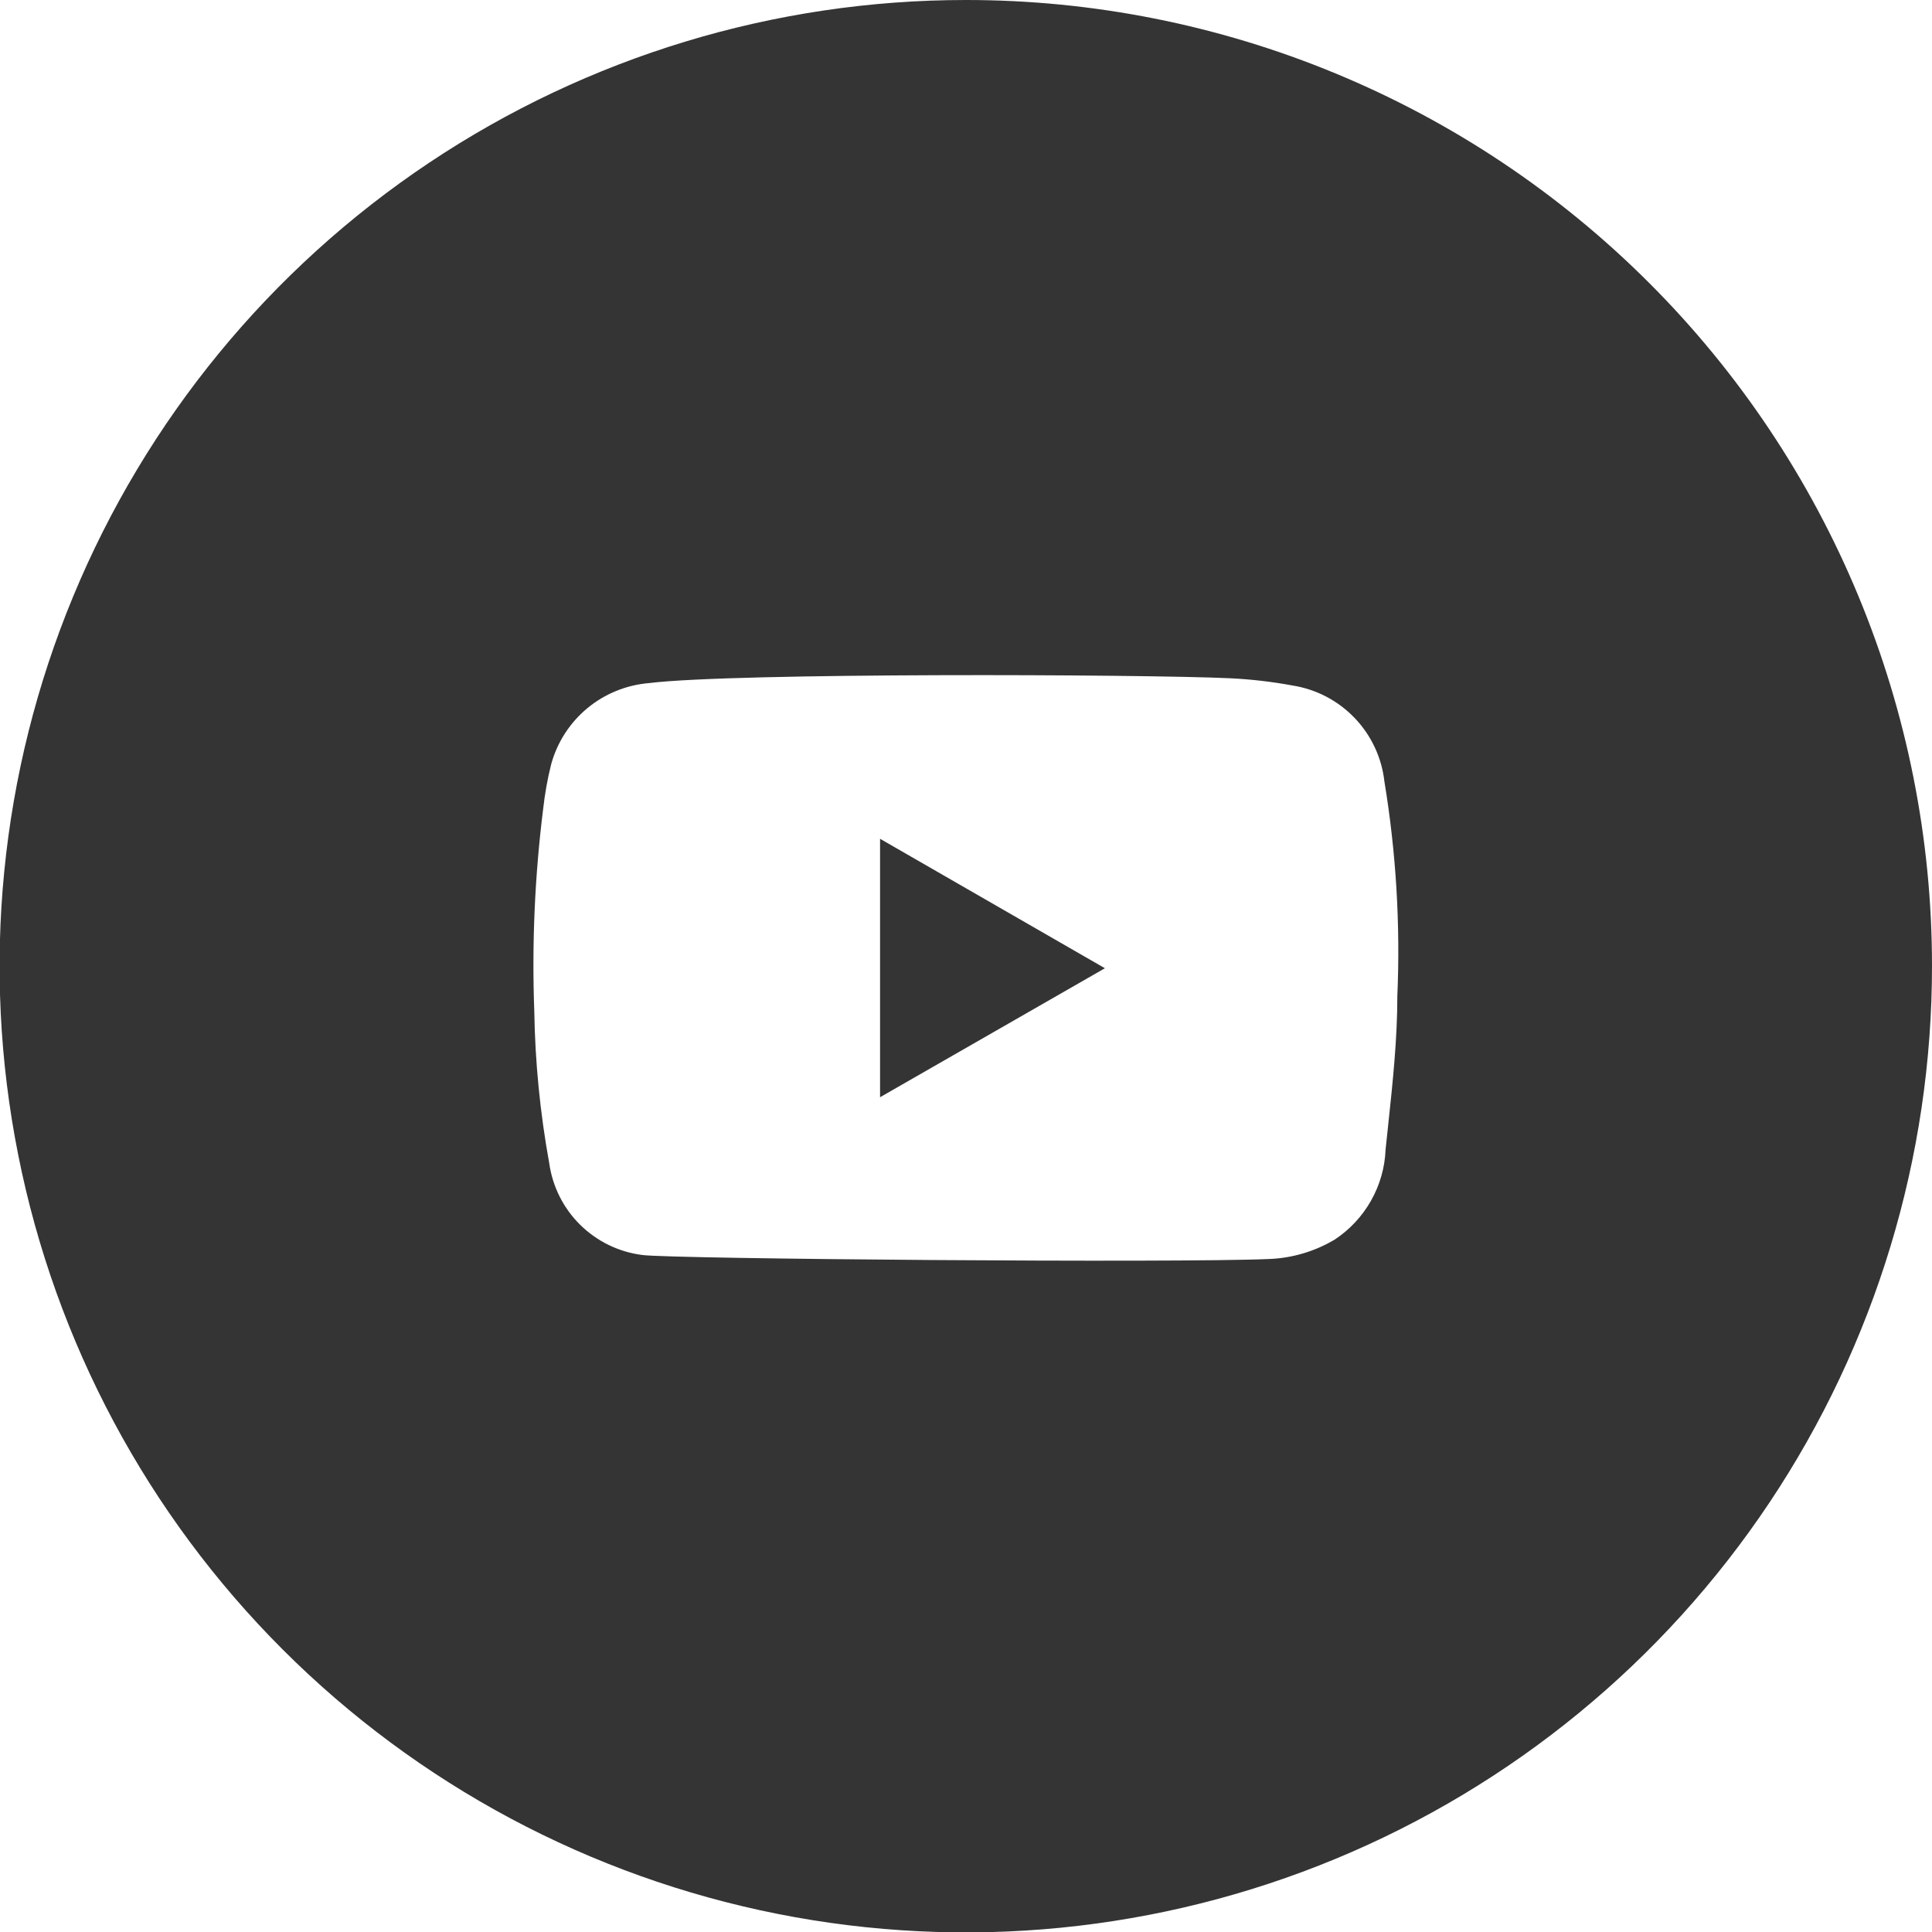 <svg width="50" height="50" viewBox="0 0 50 50" fill="none" xmlns="http://www.w3.org/2000/svg">
<path fill-rule="evenodd" clip-rule="evenodd" d="M11.101 4.215C15.214 1.467 20.049 4.28866e-06 24.995 2.18643e-06C28.278 -0.001 31.529 0.644 34.563 1.9C37.597 3.155 40.353 4.996 42.675 7.317C44.998 9.638 46.84 12.394 48.096 15.427C49.353 18.46 50 21.712 50 24.995C50.002 29.941 48.537 34.776 45.791 38.89C43.045 43.003 39.14 46.21 34.571 48.104C30.002 49.998 24.974 50.495 20.123 49.531C15.272 48.568 10.815 46.187 7.317 42.69C3.819 39.194 1.436 34.738 0.471 29.887C-0.495 25.037 -0 20.008 1.892 15.439C3.784 10.869 6.989 6.963 11.101 4.215ZM35.924 29.137C36.043 28.019 36.163 26.895 36.163 25.78C36.243 23.921 36.131 22.058 35.828 20.222C35.758 19.605 35.487 19.029 35.058 18.581C34.629 18.133 34.065 17.838 33.452 17.741C32.916 17.642 32.374 17.579 31.83 17.553C29.537 17.448 18.987 17.406 16.799 17.678C16.213 17.726 15.656 17.952 15.203 18.326C14.75 18.701 14.423 19.205 14.266 19.772C14.17 20.154 14.1 20.542 14.057 20.934C13.84 22.669 13.763 24.419 13.827 26.167C13.848 27.487 13.978 28.803 14.214 30.103C14.299 30.708 14.58 31.269 15.015 31.698C15.45 32.127 16.015 32.402 16.621 32.479C17.364 32.583 30.438 32.688 32.845 32.583C33.443 32.56 34.026 32.387 34.541 32.081C34.93 31.825 35.253 31.479 35.482 31.073C35.712 30.667 35.841 30.213 35.859 29.747C35.88 29.544 35.902 29.34 35.924 29.137ZM28.595 25.058L22.776 28.396V21.708L28.595 25.058Z" fill="#343434"/>
</svg>
